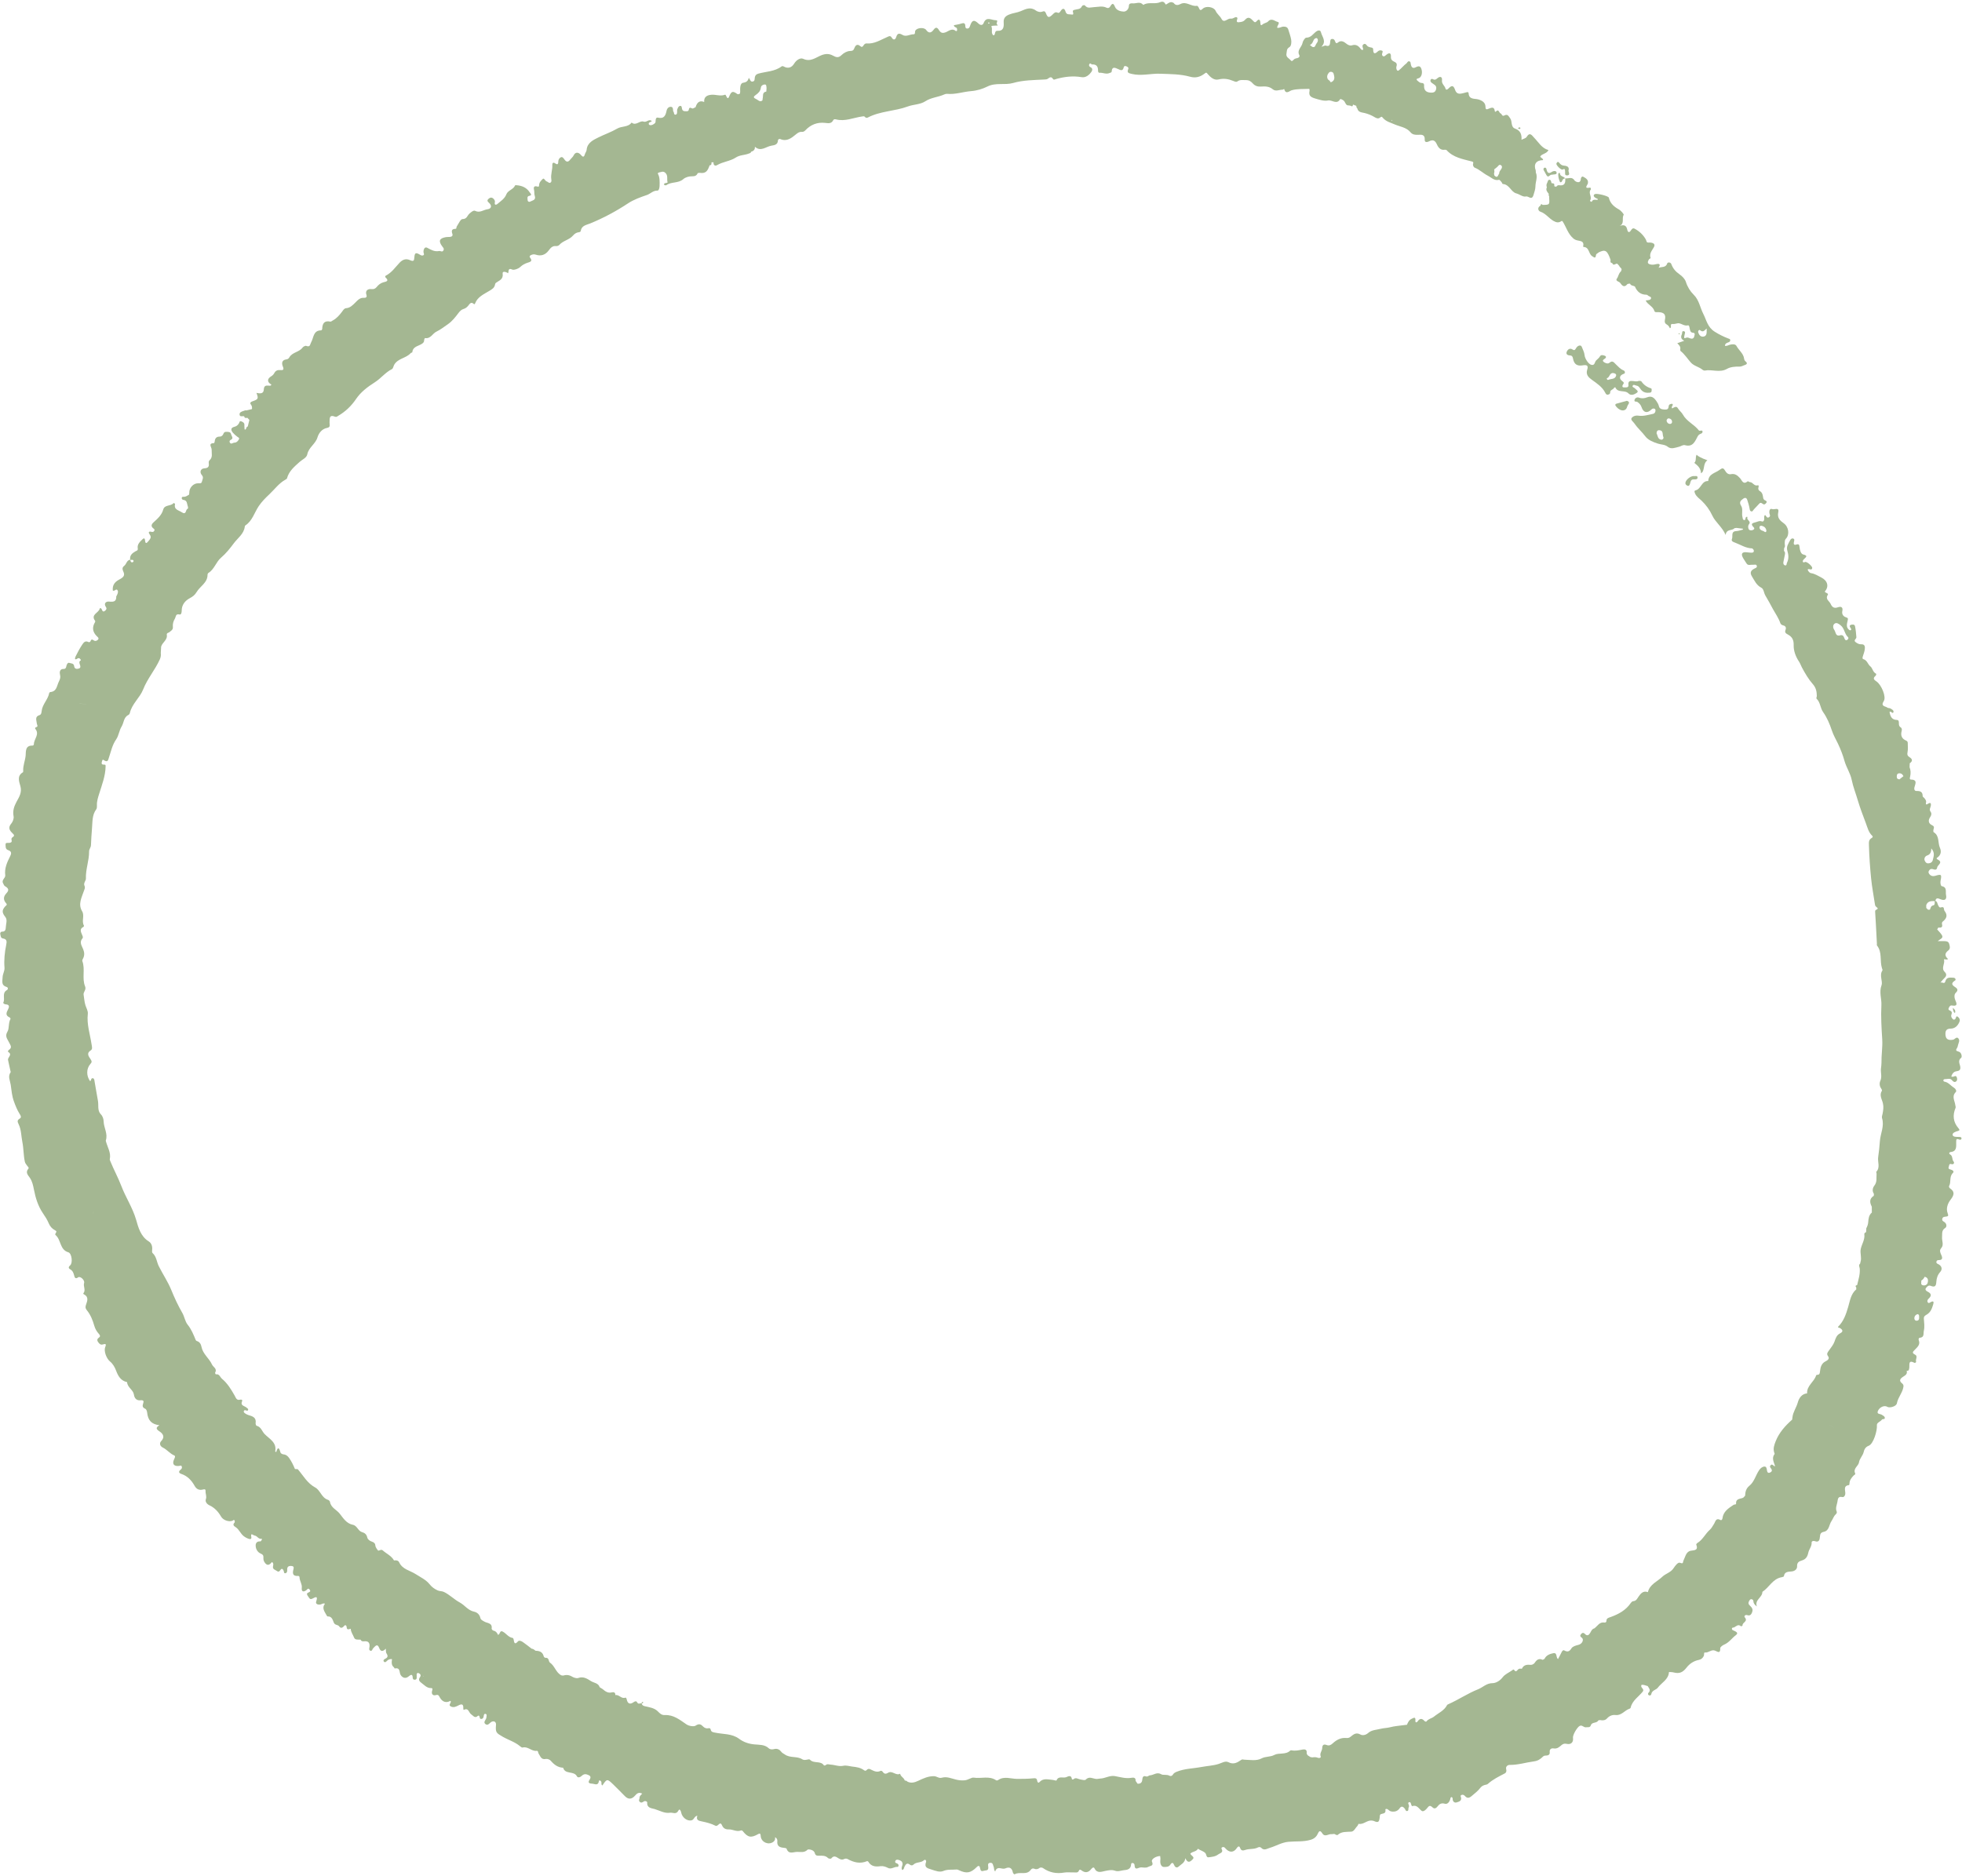 <?xml version="1.0" encoding="UTF-8" standalone="no"?><svg xmlns="http://www.w3.org/2000/svg" xmlns:xlink="http://www.w3.org/1999/xlink" fill="#000000" height="471.8" preserveAspectRatio="xMidYMid meet" version="1" viewBox="0.1 -0.5 493.4 471.8" width="493.4" zoomAndPan="magnify"><g id="change1_1"><path d="m.57,233.84c.86.08.97-.56.99-1.09.03-.85.45-1.85-.09-2.55-.84-1.09-.97-1.67-.08-2.69.18-.21.63-.38.28-.77q-1.15-1.27.01-2.51c.73-.78.65-1.25-.31-1.81-.28-.16-.31-.44-.46-.68-.56-.9.61-1.33.51-2.08-.23-1.77.48-3.29,1.24-4.8.37-.74.35-1.24-.52-1.52-.72-.24-.62-.94-.64-1.45-.02-.5.55-.34.89-.37.41-.04.76-.15.63-.67-.08-.32-.05-.56.24-.75.6-.37.37-.64-.04-1.03-.71-.68-1.15-1.39-.3-2.38.4-.47.71-1.29.6-1.85-.27-1.38.12-2.5.75-3.68.64-1.18,1.39-2.3.97-3.87-.3-1.14-.95-2.6.62-3.53.07-.04.08-.23.08-.35-.08-1.32.48-2.54.61-3.84.09-.89-.18-2.6,1.71-2.52.23,0,.37-.2.37-.42.03-1.27,1.49-2.41.35-3.8-.12-.15,0-.34.16-.39.69-.2.25-.58.22-.95-.05-.76-.59-1.73.68-2.11.46-.14.49-.67.54-1.04.19-1.7,1.6-2.88,1.9-4.52.02-.1.16-.23.26-.24,1.64-.13,1.62-1.52,2.15-2.6.33-.68.49-1.11.29-1.86-.11-.42-.11-1.4.94-1.35.37.02.6-.24.65-.62.07-.48.37-1.06.76-.91.4.16,1.14.06,1.22.81.07.68.6.79,1.1.64,1.22-.35-.46-1.57.57-2.07.11-.05-.15-.44-.38-.54-.1-.04-.27-.04-.35.01-.98.66-.74-.13-.55-.52.49-1.01,1.04-2.01,1.66-2.95.32-.48.74-1.04,1.52-.63.17.09.45.04.53-.18.17-.49.39-.56.81-.24.41.3.86.09,1.1-.19.32-.38-.12-.66-.37-.91-1.03-1.06-1.16-2.21-.38-3.49.05-.08.06-.26,0-.33-1.19-1.61.97-1.97,1.17-3.07.04-.23.41-.11.52.2.13.38.3.74.78.38.3-.23.55-.54.27-.95-.66-.96.06-1.46.74-1.39,1.17.12,1.91.04,1.85-1.35,0-.03.07-.05.09-.08.19-.44.49-.94.25-1.38-.33-.62-.75.34-1.21.03-.11-1.2.32-2.02,1.45-2.67.6-.34,1.68-.79,1.32-1.79-.25-.7-.64-1.19.13-1.78.55-.42.57-1.39,1.47-1.5-.17-1.09.5-1.65,1.32-2.12.3-.17.68-.17.58-.75-.17-1.04.59-1.7,1.25-2.33.4-.38.55-.06.59.34.1.95.4.72.85.17.45-.54.85-.98.29-1.71-.32-.41-.29-.83.44-.63.31.09.58.04.74-.26.18-.34-.06-.46-.31-.66-.58-.48-.39-.99.1-1.44,1.01-.93,2.07-1.81,2.46-3.24.35-1.3,1.96-.77,2.63-1.66,0,0,.36.2.35.25-.36,1.45.88,1.55,1.66,2.08.55.37.91.36,1.1-.3.09-.3.24-.51.51-.66-.01-.15-.03-.29-.04-.44-.28-.65-.09-1.62-1.21-1.71-.18-.01-.42-.28-.33-.57.08-.24.32-.21.51-.2.53.02.9-.31,1.32-.54.02-.15.03-.29.05-.44-.05-1.25,1.01-2.45,2.27-2.42.48.01.8.08.92-.45.12-.53.49-1.02-.02-1.6-.65-.74-.32-1.66.63-1.71.85-.05,1.22-.34,1.11-1.2-.04-.29-.04-.61.19-.82.87-.76.49-1.76.53-2.67.03-.63-1.02-1.6.6-1.66.06,0,.16-.28.17-.43.06-.79.45-1.2,1.27-1.2.47,0,.77-.32.92-.71.14-.37.36-.5.74-.49.5.02,1.06-.03,1.19.61.09.47.77,1.04-.14,1.45-.31.14-.31.51-.11.74.33.38.68-.06,1.02-.07.62,0,.99-.42,1.22-.9.15-.32-.23-.45-.46-.62-.39-.3-.77-.62-1.09-1-.52-.63-.58-1.24.38-1.47.54-.13.87-.42,1.14-.85.16-.25.13-.73.64-.51.34.15.7.3.74.75.03.37-.02.75.04,1.11.1.59.28-.1.42,0-.02-.31.14-.49.4-.6.03-.13.06-.26.09-.39.1-.41.2-.82.31-1.24-.17-.18-.34-.36-.51-.54-.37.09-.72.12-.8-.38,0,0,0,0,0,0-.4-.11-1.05.22-1.15-.36-.11-.63.49-.83,1.01-.99.23-.07.44-.22.69-.12.47-.11.94-.23,1.41-.34.05-.42.01-.8-.28-1.16-.29-.36-.06-.63.29-.75,1.6-.56,1.67-.68,1.12-2.16.84.15,1.79.33,1.85-.87.05-.87.43-1.03,1.17-.97.25.02.59.14.73-.25-1.09-.61-1.13-1.44-.03-2.1.35-.21.59-.47.75-.77.34-.64.81-.85,1.51-.78.67.07,1.01-.06.66-.89-.34-.81-.29-1.65.88-1.8.39-.05.59-.24.76-.53.74-1.29,2.45-1.27,3.3-2.43.18-.25.71-.53.93-.44,1.04.42.94-.39,1.25-.93.65-1.11.48-2.97,2.49-2.97.1,0,.27-.22.28-.34.04-1.35.49-2.2,2.06-1.86.16.03.37-.16.55-.26,1.01-.53,1.73-1.37,2.4-2.26.27-.36.53-.83,1-.86,1.01-.07,1.62-.73,2.26-1.35.64-.63,1.2-1.35,2.28-1.26.29.02.82-.07.57-.78-.33-.93.26-1.53,1.27-1.41.55.07.97-.1,1.31-.52.46-.58,1-1.01,1.75-1.21.54-.14,1.51-.28.5-1.18-.18-.16-.14-.38.09-.5,1.47-.75,2.37-2.13,3.46-3.27.82-.85,1.67-1,2.51-.63.96.42,1.11.23,1.17-.7.08-1.15.38-1.26,1.42-.63.27.16.54.28.81.14.36-.19.09-.49.07-.76-.06-.67.29-1.47.9-1.15.99.52,1.84,1.06,3.03.83.34-.07.78.37,1.07-.14.26-.46-.07-.72-.32-1.06-.97-1.32-.69-1.99.89-2.28.36-.07.74-.03,1.11-.07.44-.04.74-.3.58-.74-.27-.79-.2-1.27.79-1.29.3,0,.18-.42.31-.6.45-.67.95-1.85,1.42-1.85,1.13.01,1.21-.87,1.74-1.35.42-.39,1.07-.93,1.45-.73,1.18.61,2.09-.26,3.11-.39,1.02-.13,1.17-.93.39-1.62-.38-.34-.56-.6-.14-.99.38-.36.81-.45,1.21-.09.27.24.5.56.4.98-.17.7.36.64.61.41.84-.74,1.84-1.3,2.29-2.47.39-1,1.77-1.18,2.2-2.24.02-.05.23-.04.36-.03,1.36.11,2.53.58,3.3,1.79.22.34.75.71-.17.91-.54.11-.37.66-.35,1.05.02.37.38.53.63.38.56-.33,1.55-.35,1.16-1.48-.16-.45-.06-.98-.17-1.46-.17-.72,0-1.07.78-.87.37.1.48.08.49-.38.02-.65.54-1.17.96-1.55.3-.27.55.57,1,.68.29.07.5.49.87.29.37-.2.27-.59.23-.89-.18-1.21.33-2.36.26-3.55-.03-.46.21-.77.68-.44.75.53.81.09.83-.51.02-.45.31-.86.64-1,.44-.19.69.28.94.61.42.59.88.66,1.36.04.31-.4.72-.69.96-1.19.39-.81,1.18-.78,1.78-.05.4.48.75.72.99-.14.11-.39.42-.74.45-1.12.14-1.85,1.79-2.55,2.96-3.14,1.54-.77,3.23-1.34,4.73-2.22,1.15-.68,2.73-.29,3.62-1.52,1.1.92,2.04-.58,3-.24.79.28,1.33-.76,2.07-.16-.15.36-.86.23-.75.8.02.09.14.21.24.23.49.13.88-.14,1.24-.41.26-.19.24-.5.25-.79,0-.37.17-.76.55-.67,1.61.38,1.97-.58,2.22-1.84.09-.45.51-.91,1.06-.88.55.03.52.54.56.95,0,.08.01.19.06.23.26.23.04.87.58.79.38-.06.36-.49.37-.83,0-.16-.03-.35.03-.49.16-.37.31-.85.75-.88.42-.03.38.44.45.75.09.44.4.6.82.59.35-.01.8.12.89-.41.15-.86.66-.27,1.02-.27.23-.11.45-.22.68-.33q.58-1.98,2.16-1.31c-.1-1.32.76-1.73,1.81-1.82,1.12-.1,2.25.43,3.39,0,.21-.08.29.22.38.4.25.48.43.72.73-.02.54-1.3.9-1.37,2.01-.58.26.19.46-.05.69-.09.02-.16.03-.32.05-.48-.04-.87-.05-2.13.74-2.25.89-.13,1.21-.47,1.42-1.23.38.39.37,1.06,1.01.92.54-.12.44-.61.5-1,.08-.53.33-.82.91-.99,1.95-.54,4.09-.51,5.81-1.8.17-.13.37-.09.58.02,1.03.57,1.96.31,2.59-.72.54-.88,1.52-1.58,2.31-1.21,1.81.84,3.19-.37,4.52-.9,1.17-.47,2.05-.39,2.91.07.88.48,1.43.63,2.22-.15.53-.52,1.37-.98,2.08-1,.71-.01.91-.18,1.13-.76.27-.71.74-1.1,1.47-.46.33.3.55.23.78-.13.17-.28.43-.58.78-.55,1.93.18,3.49-.87,5.14-1.58.56-.24.85-.5,1.26.19.35.59.86.49,1.06-.18.3-.99.74-1.09,1.62-.56.89.53,1.83-.18,2.76-.17.51,0,.28-.59.43-.89.41-.79,2.22-.93,2.73-.21.59.82,1.2.87,1.86-.02.56-.76.91-.66,1.36.05.43.67.82.91,1.78.53.64-.26,1.58-1.12,2.48-.26.03.03.28-.06.29-.12.02-.19.04-.41-.04-.58-.15-.32-.72-.24-.75-.79.63-.13,1.28-.21,1.88-.42.63-.21.96-.09.99.6.02.35.05.68.52.66.46-.02.56-.34.69-.72.5-1.45,1.01-1.56,2.09-.54.48.46,1.06.52,1.31-.12.69-1.77,2.01-.69,3.04-.71.9-.02-.16.88.41,1.11.04.02.04.13.07.24-.22,0-.43-.03-.62,0-.34.05-1.06,0-.94.24.32.69-.12,1.47.34,2.07.19.25.46.1.51-.21.07-.39.17-.8.63-.78,1.62.08,1.66-1.02,1.6-2.14-.06-1.02.4-1.55,1.33-1.94.96-.41,1.99-.46,2.94-.86,1.25-.53,2.47-1.19,3.85-.15.38.28,1.07.48,1.65.24.45-.18.68-.02.84.4.46,1.19.77,1.25,1.71.33.36-.35.66-.73,1.26-.44.3.15.53-.09.7-.36.52-.82,1-.87,1.3.14.25.85,1.04.56,1.54.68.58.13.33-.44.27-.78-.04-.25.18-.32.38-.39.68-.22,1.54-.05,1.92-.95.06-.14.57-.38.77-.13.66.82,1.47.42,2.26.39,1.04-.04,2.11-.37,3.14.14.37.19.71.07.94-.32.45-.78.78-.94,1.19.1.35.88,1.37,1.16,2.15,1.2.63.03,1.33-.54,1.35-1.47,0-.55.47-.65.9-.6.9.11,1.92-.6,2.7.39,1.2-.75,2.58-.22,3.85-.55.57-.15,1.24-.66,1.76.38.16.32,1-.83,1.76-.45.11.06.26.07.32.16.47.67,1.14.52,1.65.25,1.51-.81,2.75.71,4.18.43.12-.02.39.31.47.52.26.68.48.7,1.03.18.79-.75,2.76-.4,3.18.55.36.81,1.09,1.29,1.51,2.07.62,1.16,1.49-.2,2.27-.09.39.05.7-.11,1.04-.29.44-.23.81,0,.61.48-.39.96.47.7.72.68.42-.03.95-.2,1.2-.51.87-1.04,1.46-.47,2.11.21.25.26.45.56.87.07.56-.67.89-.4.93.4.02.29.05.87.47.48.46-.42,1.13-.45,1.45-.79.9-1,1.72-.06,2.42.09.75.16-.16.93-.11,1.47.57.15,1.02-.26,1.55-.28.61-.02,1.06.13,1.25.75.25.82.55,1.63.71,2.47.13.69.03,1.68-.43,1.94-.77.45-.61.99-.74,1.6-.2.98.69,1.2,1.08,1.73.35.47.65-.21.98-.38.21-.11.46-.14.7-.2.38-.1.64-.41.47-.72-.68-1.28.61-2.03.8-3.07.09-.51.62-1.34.95-1.34,1.21-.01,1.7-.95,2.47-1.53.39-.3,1.05-.51,1.21.15.29,1.18,1.49,2.31.12,3.66.52-.1.87-.37,1.09-.29.94.33,1.06-.23,1.12-.91.03-.34.04-.72.45-.76.34-.04.62.15.75.51.13.34.24.8.74.39.81-.67,1.53-.19,2.1.27.48.38.95.59,1.45.43.99-.31,1.6.13,2.15.84.15.19.27.44.68.24-.06-.45-.48-1.07.14-1.38.53-.27.7.44,1.08.62.22.1.45.19.69.22.32.04.58.11.58.49,0,1.18.43,1.21,1.19.48.3-.29.69-.29,1.04-.16.24.09.15.33.08.54-.09.28-.16.61.11.8.35.24.59-.07.85-.28.69-.56,1.25-.64,1.19.5-.03.61.27.96.73,1.16.62.27.9.55.65,1.3-.11.32.08,1.34.61.93.67-.51,1.21-1.24,1.93-1.77.21-.15.27-.58.68-.5.38.07.34.39.39.68.1.63.42,1.22,1.12.87.72-.36,1.25-.53,1.55.35.38,1.13-.04,2.26-.82,2.39-.48.08-.45.35-.18.57.31.25.59.58,1.06.58.35,0,.64.14.62.59-.08,1.33.59,1.85,1.87,1.85.53,0,.9-.16,1.08-.63.17-.43.19-.91-.21-1.26-.24-.21-.55-.36-.8-.57-.23-.18-.44-.42-.31-.74.16-.38.46-.26.73-.13.42.2.69-.04.98-.29.71-.61,1.27-.35,1.16.5-.12.94.68,1.34.88,2.07.13.48.5.27.76,0,.85-.88,1.26-.8,1.68.41.27.77.79,1,1.53.87.4-.07.8-.18,1.2-.29.28-.08.61-.2.65.25.11,1.63,1.6,1.25,2.47,1.52.91.27,1.74.76,1.77,1.81,0,.34.02.78.49.64.8-.24,1.67-.97,1.88.59,0,.03.18.08.2.05.77-.87.82.28,1.23.42.35.12.34.85.95.52.82-.45,1.05.16,1.46.71.6.81.06,2.18,1.27,2.61,1.31.47,1.67,1.46,1.58,2.8.52-.28,1.08-.38,1.28-.71.83-1.36,1.34-.39,1.91.2,1.11,1.14,1.89,2.63,3.59,3.09-.47.98-1.6.86-2.07,1.62.12.39.73.41.71.91-1.72.03-2.42,1-1.86,2.55.07.19-.01.43.06.61.49,1.17-.12,2.31-.12,3.47,0,.64-.27,1.45-.49,2.17-.44,1.43-1.27.19-1.88.34-.78.2-1.58-.55-2.44-.77-1.33-.34-1.73-2.28-3.39-2.36-.12,0-.2-.34-.33-.49-.19-.21-.47-.6-.62-.56-1.21.3-1.91-.58-2.82-1.04-1.14-.58-2.04-1.52-3.25-2-.35-.14-.58-.6-.44-1.06.13-.42-.1-.45-.42-.54-2.23-.59-4.57-.97-6.24-2.81-.09-.1-.32-.14-.47-.12-1.07.17-1.62-.53-1.98-1.33-.44-.98-.96-1.32-1.99-.78-.35.18-1.13.4-1.08-.43.09-1.36-.9-1.26-1.64-1.22-.77.04-1.44-.04-1.91-.61-1.06-1.3-2.69-1.42-4.07-2.03-1.01-.44-2.08-.69-2.85-1.56-.19-.21-.32-.51-.68-.19-.55.49-1.04.2-1.56-.11-.74-.44-1.52-.75-2.38-.97-.66-.17-1.64-.14-1.85-1.14-.21-.18-.25-.42-.28-.68-.27-.1-.55-.21-.82-.31-.04-.25.01-.45.19-.5-.18.05-.23.25-.19.5-.2-.05-.37-.02-.48.12.11-.14.27-.17.48-.12-.04.38-.16.6-.56.3-.16-.03-.33-.06-.49-.09-.72.07-.83-.61-1.1-1-.3-.43-1.02-.68-1.07-.58-.85,1.5-2.06.11-3.09.34-.94.21-2.21-.2-3.33-.54-1.24-.38-1.5-.87-1.27-1.95.08.1.15.2.23.29-.08-.1-.15-.2-.23-.29-.02-.15-.04-.3-.06-.44-1.48.08-2.97-.05-4.45.36-.54.15-1.46,1.17-1.87-.28-.03-.12-.29.14-.41.14-.83-.02-1.71.52-2.47-.11-.91-.77-1.95-.75-3.03-.68-.78.05-1.45-.18-1.99-.78-.48-.53-.93-.87-1.84-.85-.74.01-1.38-.15-2.05.34-.28.21-.71,0-1.06-.14-1.19-.49-2.36-.68-3.68-.36-1.1.27-2.01-.55-2.69-1.34-.32-.37-.34-.5-.76-.17-1.1.85-2.24,1.23-3.71.82-2.43-.68-4.97-.65-7.47-.75-2.41-.09-4.8.63-7.22.04-.72-.18-1.23-.28-.87-1.15.18-.44-.1-.6-.41-.74-.29-.13-.61-.15-.7.23-.25,1.06-.81.72-1.47.42-.67-.3-1.48-.69-1.56.62-.02.31-.32.3-.54.4-.86.4-1.68-.14-2.53-.06-.29.03-.36-.32-.36-.56,0-1.01-.38-1.59-1.49-1.54-.22,0-.46-.49-.7-.07-.18.32-.04.61.34.79.5.23.45.74.24,1.06-.6.88-1.45,1.61-2.55,1.42-2.14-.36-4.21-.12-6.27.44-.31.08-.7.34-.91.01-.45-.7-.83-.37-1.29-.05-.27.19-.58.18-.93.2-2.62.14-5.27.14-7.8.87-2.11.6-4.33-.17-6.44.88-1.23.61-2.64,1.05-4.16,1.17-1.99.16-3.94.88-6,.68-.23-.02-.49.05-.71.15-1.53.7-3.28.75-4.75,1.71-1.31.86-3,.78-4.43,1.32-3.27,1.21-6.89,1.13-10.03,2.77-.3.16-.54.11-.76-.16-.18-.22-.41-.13-.67-.1-2.2.3-4.32,1.34-6.62.73-.26-.07-.55-.03-.66.2-.45.94-1.26.78-2.03.69-1.99-.22-3.64.43-5,1.88-.23.25-.54.41-.88.38-.59-.05-.99.23-1.42.58-1.16.95-2.32,1.95-4.01,1.22-.24-.1-.57.1-.57.34-.02,1.11-.94,1.21-1.64,1.33-1.37.22-2.69,1.63-4.16.26.07.71-.31,1.09-.95,1.27-.07.35-.36.37-.63.47-1.05.41-2.21.32-3.23.99-1.42.93-3.23,1.03-4.71,1.91-.49.29-.97,0-.88-.71-.17,0-.35,0-.52,0,.02.36.05.73-.47.76-.55,1.65-1.11,2.07-2.51,1.88-.16.02-.32.04-.48.07-.24.63-.73.82-1.36.8-.84-.02-1.71.23-2.27.72-1.24,1.09-2.95.6-4.22,1.49-.13.09-.48.13-.65-.18.12-.51,1.01-.23.91-.57-.21-.73.16-1.53-.44-2.22-.6-.7-1.18-.27-1.78-.18-.08.07-.17.14-.25.21.57.95.49,2.02.48,3.06,0,.49-.16,1.28-.53,1.27-1.11-.04-1.76.79-2.65,1.1-1.66.57-3.32,1.15-4.78,2.12-3,1.98-6.15,3.67-9.47,5.03-1.01.41-2.19.52-2.41,1.91-.03.21-.27.29-.49.31-.61.07-1.08.4-1.46.85-.94,1.09-2.5,1.26-3.44,2.35-.16.19-.53.3-.79.28-.95-.11-1.43.51-1.9,1.14-.84,1.11-1.95,1.46-3.27,1.01-.46-.16-.89-.03-1.29.19-.19.11-.27.33-.12.53.77.97.08,1.1-.68,1.35-.61.2-1.22.53-1.68.97-.62.6-1.74.89-2.08.73-1.16-.53-.83.42-1.07.92-.52-.39-1.46-.59-1.36.06.22,1.52-.89,1.75-1.7,2.35-.12.09-.2.27-.22.43-.13.85-.79,1.2-1.43,1.59-1.37.84-2.93,1.48-3.58,3.15-.07.18-.15.3-.34.13-.7-.64-1.05.04-1.38.44-.33.4-.67.68-1.17.83-.56.16-.93.54-1.3,1.03-.76,1.01-1.57,2.05-2.59,2.76-.95.66-1.93,1.43-2.92,1.9-1,.47-1.47,1.84-2.83,1.64-.19-.03-.27.37-.29.62-.02.29-.11.47-.38.69-.88.72-2.44.68-2.59,2.25,0,.08-.31.11-.41.22-1.13,1.29-3.15,1.29-4.11,2.87-.24.39-.29,1-.6,1.15-1.67.83-2.79,2.36-4.33,3.33-1.8,1.14-3.5,2.43-4.68,4.17-1.2,1.77-2.64,3.15-4.45,4.22-.25.15-.5.38-.78.27-1.64-.66-1.38.5-1.45,1.43-.04.49.35,1.19-.59,1.36-1.32.24-2.12,1.31-2.44,2.38-.5,1.69-2.22,2.52-2.57,4.28-.18.89-1.23,1.28-1.91,1.89-1.29,1.16-2.71,2.32-3.19,4.14-.03.13-.22.24-.35.31-1.68.91-2.79,2.5-4.14,3.76-.9.84-1.86,1.8-2.62,2.93-1.09,1.62-1.6,3.7-3.36,4.85-.09.06-.14.21-.15.33-.23,1.83-1.8,2.87-2.76,4.17-.92,1.24-1.96,2.55-3.21,3.62-1.26,1.06-1.67,2.91-3.17,3.83-.12.07-.22.28-.22.43.01,2.07-1.9,2.91-2.77,4.41-.43.73-.97,1.12-1.69,1.51-1.2.65-2.04,1.66-2.04,3.15,0,.43-.11,1.05-.54.95-1.05-.25-.89.58-1.18,1.06-.4.66-.57,1.33-.5,2.09.06.57-.32.9-.75,1.18-.19.31-.75.2-.79.69.29,1.37-1.11,1.97-1.41,3.06-.03.54-.06,1.09-.09,1.63.07.54,0,1.04-.23,1.56-1.19,2.65-3.13,4.85-4.21,7.6-.81,2.07-2.81,3.59-3.34,5.91-.04.18-.19.41-.36.49-1.23.59-1.12,1.96-1.71,2.91-.62,1-.72,2.29-1.35,3.2-1.03,1.47-1.33,3.14-1.88,4.74-.18.53-.25,1-.95.69-.26-.11-.58-.56-.72.02-.07.31-.39.99.45.93.45-.03.43.18.42.52-.05,2.35-.9,4.52-1.58,6.71-.32,1.02-.65,1.98-.6,3.05.01.32.01.72-.16.95-1.09,1.46-.93,3.17-1.08,4.82-.12,1.41-.2,2.82-.26,4.23-.02.58-.48.97-.47,1.6.02,2.28-.89,4.46-.8,6.77.02.6-.69,1.14-.35,1.85.22.46,0,.82-.15,1.26-.55,1.66-1.53,3.33-.46,5.11.69,1.16-.19,2.47.46,3.61.04.07-.03.29-.1.33-1.12.54-.62,1.32-.33,2.08.1.26.28.56.06.82-.86,1-.15,1.87.2,2.77.3.76.35,1.51-.03,2.26-.11.21-.27.5-.2.68.78,2.07-.15,4.33.7,6.38.35.85-.49,1.41-.38,2.08.15.88.19,1.78.46,2.65.22.71.68,1.42.6,2.16-.3,2.64.56,5.11.94,7.65.08.53.3,1.22-.16,1.51-1.25.79-.51,1.59-.06,2.29.31.49.33.73-.06,1.15-1.06,1.16-1.06,3.05-.07,4.35.3-.19.18-.82.67-.75.39.06.39.53.44.81.31,1.6.52,3.22.84,4.83.23,1.15-.2,2.47.74,3.44.51.52.68,1.2.7,1.8.05,1.61,1.11,3.09.55,4.76-.03.1.03.24.06.36.4,1.43,1.27,2.76.94,4.35-.03.14.05.32.11.47.87,2.14,1.98,4.17,2.81,6.33,1.09,2.86,2.81,5.41,3.69,8.42.56,1.94,1.13,4.22,3.2,5.49.65.4.94,1.22.84,2.08-.03.28-.06.69.1.83,1,.88,1.02,2.19,1.55,3.27,1.01,2.03,2.3,3.91,3.16,6.02.81,1.99,1.71,3.93,2.79,5.8.53.92.67,2.11,1.32,2.92.96,1.19,1.49,2.54,2.05,3.9.04.1.17.2.28.23.76.21,1.04.88,1.16,1.48.36,1.8,1.92,2.84,2.64,4.42.31.68,1.38,1.03.78,2.08-.04.08.15.4.18.4.91-.19,1.06.71,1.54,1.1,1.38,1.14,2.3,2.66,3.17,4.19.35.62.49,1.33,1.45,1.07.27-.07.59.08.46.37-.56,1.23.74,1.2,1.18,1.7.13.15.39.19.33.47-.05.28-.25.27-.47.19-.23-.08-.51-.18-.62.15-.09.28.16.46.35.59.23.16.5.31.77.39,1.04.31,2.07.59,1.85,2.05-.03.21.11.63.25.66,1.12.26,1.35,1.4,2.01,2.08,1.18,1.22,3.12,2.1,2.66,4.36,0,.03.11.09.26.19.37-1.34.71-1.23,1.04,0,.1.37.47.53.88.58.61.07,1,.43,1.36.94.59.85,1.03,1.76,1.42,2.71.06,0,.12.01.18.04.2.02.49-.04.58.07,1.36,1.6,2.36,3.48,4.34,4.55,1.31.7,1.6,2.61,3.22,3.11.21.06.47.32.5.52.24,1.47,1.65,1.95,2.44,2.95.91,1.16,1.71,2.49,3.32,2.81,1.1.22,1.27,1.57,2.35,1.86.61.16,1.11.55,1.27,1.34.09.44.6.86,1.15,1.03.51.16.88.45.88,1.04.11.49.41.87.72,1.24.38-.03.76-.41,1.14-.07.94.84,2.18,1.35,2.83,2.52,0,0,0,0,0,0,.52-.07,1.06-.03,1.3.48.82,1.78,2.71,2.04,4.13,2.95,1.22.78,2.61,1.43,3.49,2.53.6.75,1.23,1.19,2.03,1.57.52.25,1.08.14,1.63.41,1.45.71,2.56,1.89,3.98,2.65,1.23.66,2.04,1.97,3.54,2.29.83.18,1.42.71,1.63,1.63.1.44.56.62.96.86.72.45,2.1.29,1.86,1.79-.02.15.28.47.47.51.63.12.92.58,1.14,1.05.59-.12.38-1.25,1.2-.81.87.46,1.41,1.44,2.49,1.59.1.01.22.26.24.41.13.81.25,1.41,1.12.42.24-.27.82-.06,1.16.18.77.54,1.5,1.12,2.24,1.69.42.02.69.31,1,.53.92.01,1.7.25,2,1.26.05.26.19.44.45.51.99-.13.77.94,1.14,1.19,1.26.85,1.51,2.55,2.89,3.22.14.02.27.04.41.06.77-.23,1.48-.21,2.22.23.46.28,1.18.53,1.62.37,1.29-.48,2.34.24,3.2.79.72.46,1.88.47,2.18,1.54.25.15.49.31.74.46.68.59,1.36,1.09,2.36.82.47-.12.9.06.83.7.95-.22,1.53,1.04,2.55.63.13-.05.28.23.32.45.23,1.1.85,1.35,1.79.66.35-.25.66-.26.82.06.32.62.76.21,1.15.23.06.47.32.65.79.76,1.17.27,2.42.42,3.31,1.33.5.51.93.94,1.74.9,2.17-.11,3.76,1.2,5.41,2.33.71.48,1.89.6,2.29.34.92-.61,1.37-.36,1.98.27.29.29.74.46,1.13.39.4-.07.62-.08.72.36.13.6.59.62,1.11.73,2.02.43,4.2.2,6,1.53,1.12.84,2.4,1.28,3.8,1.42,1.27.13,2.62-.01,3.68.98.39.36.95.32,1.42.19.74-.2,1.37.21,1.67.63.29.41.62.49.94.73,1.34.97,3.08.37,4.37,1.21.74.48,1.67-.2,1.96.11.99,1.07,2.68.17,3.51,1.43.04.06.35.04.44-.05.4-.4.8-.16,1.25-.14,1.06.06,2.09.53,3.16.3.79-.17,1.5.1,2.24.19,1.11.12,2.14.26,3.05.96.22.17.47.09.66-.13.22-.26.53-.29.79-.18.85.38,1.64.94,2.65.44.22-.11.45.08.61.31.36.52.78.47,1.28.17,1.06-.66,1.97.82,3.04.23.12.75.98.99,1.16,1.7.25.04.5.06.66.29.94.47,1.85.21,2.71-.2,1.27-.6,2.53-1.19,3.97-1.17.69,0,1.24.61,1.98.39,1.26-.36,2.41.19,3.58.47.72.17,1.4.25,2.17.18.88-.07,1.7-.77,2.29-.67,1.86.3,3.86-.53,5.6.65.2.13.41.03.58-.08,1.48-.99,3.18-.27,4.68-.26,1.3,0,2.65,0,3.96-.13.67-.07,1.03-.09,1.13.63.05.36.3.61.56.32.91-1.03,2.04-.68,3.13-.59.4.03,1.12.26,1.15.19.47-1.22,1.6-.59,2.38-.82.41-.12,1.3-.79,1.5.42.03.18.3.17.42.06.55-.52,1.1-.05,1.62.04.49.08,1.2.32,1.43.08.9-.95,1.79-.24,2.68-.18.33.02.65-.09.96-.1,1.27-.03,2.4-.85,3.71-.62,1.37.25,2.71.68,4.14.43.53-.09,1.14-.09,1.06.76.16.24.33.48.49.72.77.07,1.15-.31,1.2-1.06.04-.57.25-1.02.91-.78.46.17.68-.24,1.01-.26.95-.05,1.74-.94,2.89-.25.42.26,1.36-.04,2.03.35.25.15.64.08.85-.28.21-.36.54-.55.95-.72,2-.82,4.15-.8,6.22-1.2,1.45-.27,2.96-.33,4.34-.77.83-.26,1.68-.83,2.44-.44,1.34.69,2.28.08,3.27-.6.25-.17.46-.04.69-.03,1.48.04,3.1.37,4.37-.31,1.06-.57,2.18-.31,3.25-.89,1.13-.61,2.82.04,3.97-1.08.07-.07.24-.1.35-.07.94.19,1.85-.02,2.77-.2.55-.11,1.09.03,1.03.69-.06.79.53.91.98,1.22.16.02.32.04.48.06.45-.07.89-.09,1.33.1.35.15.85,0,.73-.32-.32-.83.36-1.4.38-2.11.02-.73.34-1.09,1.11-.78.62.25,1.07.01,1.54-.42.92-.86,2.03-1.45,3.3-1.35.5.04.81,0,1.19-.31.71-.57,1.36-1.18,2.47-.56.52.29,1.33.17,1.94-.38.88-.8,2.15-.79,3.21-1.07.69-.18,1.53-.17,2.32-.38,1.14-.3,2.34-.37,3.51-.54.24-.03.48-.05.72-.08.25-.61.54-1.21,1.18-1.5.48-.22,1.04-.63.94.46-.05.51.3.56.58.17.54-.78,1.08-.77,1.7-.1.15.16.42.27.54.1.47-.65,1.29-.72,1.84-1.17,1.14-.93,2.6-1.51,3.32-2.93.05-.09.19-.15.3-.2,2.56-1.13,4.89-2.73,7.49-3.76,1.21-.48,2.11-1.54,3.64-1.54.81,0,1.85-.57,2.54-1.48.56-.75,1.56-1.17,2.36-1.73.15-.11.36-.35.52-.12.46.68.7.18,1.01-.13.26-.26.61-.19.94-.17,0,0,.04.06.04.06l-.03-.06c.39-.89,1.14-1.06,2-.98.49.06.9-.1,1.21-.49.48-.75,1.06-1.24,2-.76.15-.08.31-.15.46-.23.44-.93,1.33-1.26,2.21-1.44,1.06-.22.62,1.02,1.19,1.49.31-.6.62-1.11.86-1.65.15-.34.41-.71.68-.56.85.47,1.32.35,1.86-.52.3-.48,1.08-.7,1.77-.87.97-.24,1.41-1.36.83-1.78-.4-.29-.53-.48-.24-.86.29-.38.61-.52,1.01-.1.58.61,1,.31,1.34-.28.26-.46.45-.98,1.05-1.12,0,0,.04-.04.04-.04.76-.57,1.24-1.62,2.46-1.43.26.04.52-.07.52-.39,0-.73.57-.81,1.07-.99,2.01-.73,3.83-1.71,5.07-3.55.13-.19.37-.42.57-.43.8-.05,1.01-.63,1.4-1.19.52-.75,1.17-1.53,2.32-1.09.46-1.97,2.38-2.66,3.64-3.88.81-.79,2.12-1.05,2.83-2.16.38-.59,1.1-1.54,1.6-1.35.96.38.66-.15.9-.61.47-.91.62-2.25,1.88-2.42,1.04-.14,1.85-.17,1.31-1.54-.03-.08.13-.31.25-.38,1.38-.81,2.01-2.33,3.17-3.35.42-.36.68-.92,1-1.39.41-.59.45-1.72,1.68-1.06.23.12.46-.12.49-.41.2-1.74,1.53-2.56,2.8-3.41.19-.13.65-.04.63-.27-.11-1.39,1.09-1.17,1.8-1.53.16-.16.32-.33.47-.49.05-.97.2-1.79,1.09-2.52,1.2-.97,1.56-2.61,2.42-3.89.33-.5.82-.91,1.37-.93.53-.01.55.61.63,1.05.08.45.32.66.78.45.42-.19.56-.52.31-.9-.2-.31-.55-.55-.17-.94.45-.46.63.27,1.12.26-.33-1.04-.93-2.05-.14-3.08.04-.06-.05-.23-.09-.35-.32-1.01-.01-1.9.36-2.84.88-2.22,2.41-3.91,4.15-5.45.02-.21.05-.43.08-.64.16-1.33,1-2.43,1.35-3.72.26-.96.95-2.14,2.33-2.25-.12-1.95,1.79-2.88,2.27-4.53.02-.07.21-.14.32-.14.57-.02.6-.4.65-.84.12-1.05.33-2.03,1.46-2.58.39-.19,1.05-.62.57-1.26-.45-.6-.11-.95.2-1.4.51-.74,1.13-1.45,1.42-2.27.3-.86.53-1.64,1.41-2.08.84-.42.68-.9-.03-1.32-.19-.11-.52-.07-.5-.31,1.46-1.43,2.03-3.23,2.55-4.98.48-1.61.67-3.29,2.05-4.46,0-.17-.01-.33-.02-.5.07-.03.12-.06.16-.1-.04.04-.09.07-.16.1-.32-.35-.13-.49.23-.56,0,0,0-.01,0-.01.32-1.36.77-2.68.66-4.13-.03-.38-.39-.88.09-1.26.04-.15.08-.31.11-.46.33-1.07-.17-2.17.05-3.22.26-1.25,1.09-2.36.9-3.73-.03-.25.21-.42.45-.52.01-.32.03-.63.04-.95.26-.5.45-.98.49-1.58.06-.85.16-1.77.91-2.39,0-.49,0-.98-.01-1.47-.54-1.04-.66-2.01.5-2.75,0-.16.02-.33.03-.49-.51-.73-.3-1.54.13-2.09.72-.92.45-1.93.54-2.9.02-.2-.14-.49-.05-.58,1.02-1.09.27-2.46.45-3.66.2-1.29.33-2.67.43-4.01.14-1.94,1.18-3.8.54-5.82-.1-.32.07-.72.14-1.08.17-.88.3-1.74.08-2.65-.24-1.02-.97-2.02-.25-3.14.07-.11-.07-.4-.18-.56-.44-.6-.47-1.38-.23-1.89.49-1.06.07-2.08.17-3.11.05-.49.14-.99.13-1.46-.04-1.98.31-3.93.19-5.92-.18-2.85-.36-5.73-.21-8.56.09-1.66-.61-3.27.03-5.02.38-1.05-.62-2.5.23-3.74.08-.11-.06-.39-.12-.58-.58-1.86.11-3.99-1.24-5.69-.08-.1-.02-.32-.03-.49-.08-1.59-.17-3.19-.25-4.78-.06-1.05-.12-2.1-.19-3.16-.01-.21-.04-.39.2-.52.59-.33.59-.35.04-.81-.18-.15-.25-.3-.28-.51-.33-2.22-.76-4.43-.98-6.65-.27-2.73-.46-5.47-.54-8.22-.02-.8-.1-1.45.67-1.9.26-.15.39-.34.14-.58-.91-.84-1.16-2.01-1.57-3.1-.72-1.92-1.46-3.83-2.04-5.79-.5-1.72-1.18-3.4-1.53-5.13-.34-1.71-1.34-3.11-1.81-4.76-.41-1.47-.98-2.97-1.66-4.39-.52-1.09-1.14-2.13-1.53-3.31-.53-1.61-1.22-3.24-2.19-4.61-.75-1.06-.68-2.43-1.63-3.35-.18-.18.04-.47.04-.7-.01-1.1-.19-2.07-1.01-3-1.09-1.24-1.95-2.72-2.74-4.19-.26-.47-.41-1-.74-1.49-.83-1.22-1.37-2.73-1.33-4.08.04-1.37-.41-2.13-1.39-2.67-.61-.34-.93-.53-.64-1.27.18-.45.02-.91-.55-1.05-.34-.08-.66-.26-.77-.57-.43-1.28-1.22-2.38-1.86-3.54-.62-1.13-1.21-2.28-1.88-3.37-.42-.67-.41-1.69-1.04-2.01-1.24-.64-1.69-1.76-2.35-2.82-.61-.99-.29-1.51.54-1.96.33-.18.79-.26.67-.72-.13-.49-.62-.24-.96-.28-.55-.07-1.24.29-1.61-.31-.49-.8-1.38-1.89-1.14-2.46.29-.71,1.63-.21,2.51-.27.44-.04.5-.31.42-.67-.14-.14-.28-.41-.42-.41-1.55-.04-2.83-.89-4.21-1.42-.42-.16-1.11-.33-.84-.97.29-.68-.34-1.89,1.09-1.96.56-.03,1.11-.24,1.67-.37,0-.08-.01-.15-.02-.23-.54-.07-1.08-.13-1.63-.2-.16.02-.32.05-.48.07-.6.73-2.01.1-2.22,1.7-.88-2.05-2.55-3.15-3.36-4.89-.66-1.41-1.55-2.64-2.71-3.75-.55-.52-1.29-.99-1.62-1.79-.15-.36-.27-.7.14-.79,1.41-.33,1.48-2.43,3.17-2.34.1-1.82,1.78-1.99,2.86-2.81.64-.48.93-.55,1.33.12.35.58.78,1.12,1.56.96,1-.2,1.61.33,2.23.99.5.54.78,1.79,1.96.8.07-.06.35.21.54.21.76.01,1.05,1.07,1.96.81.32-.09.27.3.19.54-.14.43.07.75.4.94.53.31.66.83.74,1.35.06.38.07.73.48.92.29.14.66.3.31.72-.22.27-.47.47-.84.2-.31-.24-.59-.43-.94,0-.44.53-.97.98-1.41,1.52-.16.19-.22.45-.53.37-.31-.08-.37-.3-.42-.63-.13-.78-.36-1.56-.62-2.31-.16-.47-.53-.6-.98-.27-.63.46-1.13.87-.55,1.79.54.84.08,1.9.34,2.84.08.28.03.63.35.73.47.14.34-.32.45-.55.1-.22.25-.31.48-.19-.42.71.99,1.02.38,1.78-.25.31-.27.7-.17,1.06.13.51.55.58.99.47.36-.09.68-.38.36-.7-1-1.01-.22-1.09.58-1.33.47-.14.87-.38,1.4-.19.38.14.6-.1.65-.51.04-.35-.14-.74.2-1.09.33.2.44.92,1.01.56.48-.3.12-.72.08-1.11-.04-.51.1-1.18.73-.93.51.21,1.82-.61,1.51.82-.3,1.39.45,2.08,1.38,2.74,1.24.87,1.54,2.88.54,3.89-.3.3-.26.67-.29,1.03-.04.43.23.9-.14,1.3-.02.24-.03.48-.05.73.37.33.28.73.19,1.14-.12.56-.24,1.11-.34,1.68-.06.35.04.72.39.81.52.13.37-.38.51-.64.51-.99.4-2.04.11-2.99-.34-1.09.25-1.81.66-2.63.13-.26.4-.6.78-.48.43.14.29.49.21.83-.11.45-.06.92.58.69.66-.23.77.07.82.63.07.73.33,1.71.9,1.85,1.36.33.7.68.21,1.2-.17.18-.41.43-.22.74.23.16.4-.06.59-.06.54,0,1.8,1.15,1.71,1.56-.16.76-.8-.05-1.15.37.15.42.44.83.88.9.96.15,1.73.67,2.56,1.09,1.62.82,1.98,2.3.87,3.54.17.38,1.02.42.77.81-.73,1.13.4,1.57.71,2.29.34.78.84,1.22,1.84.85.67-.25,1.34-.12,1.09.98-.15.68.18,1.31.92,1.54.56.17.55.31.41.92-.15.63-.42,1.51.27,2.14.17.15.33.29.52.17.24-.15.08-.35-.03-.52-.19-.28-.41-.63.05-.8.38-.14.95-.16,1.05.32.2.91.28,1.86.35,2.79.03.42-.85.76-.17,1.25.39.28.83.55,1.36.52.91-.06,1.01.56.93,1.2-.06.56-.26,1.12-.44,1.66-.11.33-.27.78.08.88.97.27,1.09,1.31,1.8,1.86.49.38.57,1.4,1.37,1.79.14.07.03.41-.12.55-.8.68-.32,1.02.3,1.45,1.2.85,2.45,3.83,1.79,4.87-.9,1.41.39,1.27.91,1.68.17.14.5.07.7.18.4.21.96.51.81.95-.2.6-.62-.41-.98-.04.19,1.05.52,1.96,1.81,2,.53.02.54.41.54.79,0,.42.02.8.44,1.07.36.23.34.62.24,1-.29,1.09.09,1.88,1.12,2.33.33.14.43.33.43.65-.01.74.1,1.5-.05,2.22-.13.63-.04.99.51,1.32.73.45.82.99.04,1.52-.01.33-.03.66-.04.99-.19.18-.32.36-.38.56.06-.21.19-.39.38-.56.3.75.31,1.52.15,2.3-.07.32-.24.8.2.81,1.81.03.99,1.28.86,1.99-.12.61.15.89.49.88.98-.03,1.6.19,1.59,1.32,0,.15.27.29.4.45.26.32.54.63.45,1.09-.15.74.15.56.57.31.55-.33.72-.07.64.49-.07.5-.48.98-.1,1.51.37.52.23.95-.1,1.45-.52.79-.42,1.55.48,1.98.49.23.58.47.42.95-.08.25-.13.74,0,.81,1.53.92,1,2.65,1.58,3.94.34.77.33,1.66-.47,2.32-.14.12-.66.33-.11.61,1.5.77-.03,1.36-.12,2.03-.11.78-.71.5-1.16.38-.46-.12-.71.11-.91.44-.23.39,0,.75.26,1,.37.36.83.41,1.37.25,1.5-.46,1.63-.34,1.3,1.26-.11.54.05,1.31.29,1.35,1.42.26.92,1.42,1.08,2.19.25,1.15-.29,1.54-1.38,1.11-.58-.23-1.11-.5-1.3.41h0c.49.14.48.61.65.97.16.33.32.8.75.66,1-.31.63.52.91.88.9,1.18.47,1.95-.49,2.73-.13.1-.2.4-.15.58.23.89-.27.97-.93.89-.09.16-.19.31-.28.47-.13.08-.26.16-.39.24.13-.08.26-.16.39-.24.4.47.86.9,1.18,1.42.47.77-.39.96-1.05,1.52.78,0,1.22,0,1.66,0,.51.01,1.03.06,1.21.64.18.59.39,1.26-.21,1.71-.94.71-.91,1.41-.05,2.15-.39.34-1.12-.14-1.03.17.31,1.03-.79,2.1.16,3.05.56.55.51,1.05-.06,1.58-.32.29-.58.65-1,1.14.52-.22,1.02.48,1.24-.32.3-1.12,1.18-.95,1.99-.92.26,0,.5.11.58.38.08.26-.16.34-.32.46-.67.49-.7.89.04,1.4.51.35,1.22.74.31,1.58-.44.41-.33,1.32-.07,1.89.49,1.05.4,1.49-.86,1.28-.46-.08-.63.27-.81.62-.19.37.02.54.31.66.57.23.51.6.34,1.1-.14.41.11.81.43,1.09.23.2.45.07.62-.16.16-.21.11-.83.6-.46.34.26.61.69.41,1.2-.4,1.04-1.14,1.77-2.26,1.77-1.22,0-1.34.79-1.27,1.6.09,1.1.76,1.38,1.89,1.19.48-.08.9-.93,1.39-.28.37.49,0,1.11-.14,1.66-.06.23-.1.5-.23.68-.38.52-.3.76.36.92.87.21.88,1.42.69,1.55-.89.68-.4,1.48-.27,2.12.17.91-.13,1.17-.93,1.28-.72.1-1.07.63-1.31,1.32.19.04.31.09.42.07.33-.04.73-.43.95.09.14.33.19.79-.11,1.05-.39.34-.75.11-1.05-.25-.52-.64-1.22-.27-1.85-.29-.18,0-.32.11-.34.29-.02.18.1.31.28.34,1,.16,1.56,1.02,2.36,1.5.47.29.74.85.47,1.12-1.1,1.11-.22,2.2-.11,3.29.02.24.16.46.05.71-.77,1.84-.59,3.54.73,5.08.23.27.47.55-.11.7-.61.15-1.44.48-1.35.99.1.56.99.5,1.6.51.04,0,.08,0,.12,0,.25.02.53.05.51.39-.03.35-.31.36-.55.27-.82-.31-.77-.02-.78.73-.01.94.22,2.27-1.41,2.41-.27.02-.54.37-.11.61.72.4.4,1.26.87,1.79.25.29.03.8-.49.65-.68-.2-.59.24-.72.63-.19.53.05.6.47.72.38.11,1.03.4.54.89-.94.94-.37,2.23-.92,3.23-.11.2.04.51.26.65,1.43.99.76,1.95,0,2.96-.7.94-1.03,2.18-.67,3.15.31.83.18.9-.48.97-.39.04-.74.09-.84.55-.11.49.26.62.56.83.59.42.62,1.19.18,1.47-.97.61-.71,1.45-.79,2.29-.08.92.5,1.94-.18,2.74-.47.55-.36.89-.13,1.49.22.55.88,1.61-.67,1.57-.25,0-.45.22-.45.5,0,.37.33.42.57.56.82.46,1,1.25.37,1.95-.62.68-.89,1.54-.94,2.36-.07,1.09-.29,1.56-1.45,1.09-.55-.22-.95.25-1.21.63-.22.32.1.66.39.8.99.48,1.18,1.03.3,1.83-.22.2-.42.58-.19.9.23.33.49.08.75-.06.7-.38.81-.06.62.56-.31,1-.62,1.98-1.62,2.57-.36.21-.78.42-.74,1.02.07,1.01.23,2,0,3.06-.17.79.18,1.63-1.03,1.77-.31.03-.33.38-.25.6.45,1.13-.36,1.74-.98,2.4-.45.47-.87.78.06,1.24.76.38.04,1.19.25,1.79.05.15-.29.35-.47.25-1.57-.87-1.15.68-1.23,1.17-.09.52-.03.87-.67.87,0,0,0,0,0,0,.26.86-.43,1.15-.95,1.51-.69.47-1.05.95-.21,1.63.25.2.41.43.35.84-.22,1.52-1.36,2.64-1.65,4.17-.16.83-1.86,1.24-2.41.89-.68-.43-1.86,0-2.33.96-.46.95.54.77.94,1.04.31.21.72.37.76.75.05.5-.57.24-.72.46-.37.54-1.33.76-1.27,1.4.13,1.39-.88,4.74-2.05,5.18-.88.33-1.14,1.01-1.27,1.57-.23.97-1.02,1.61-1.18,2.61-.15.96-1.57,1.52-.95,2.81.11.23-.28.36-.44.54-.5.55-.97,1.12-1,1.92,0,.16-.06.44-.11.45-1.6.17-.85,1.44-.95,2.22-.07.57-.42.85-.72.79-1.17-.25-1.13.51-1.27,1.26-.15.79-.53,1.54-.17,2.38.11.26-.03.52-.28.75-.48.44-.65,1.11-1.01,1.62-.65.92-.55,2.44-1.94,2.73-.81.17-.93.57-.99,1.27-.06.69-.2,1.49-1.28,1.08-.35-.13-.82,0-.8.33.06,1-.66,1.7-.84,2.57-.2.98-.6,1.65-1.59,1.95-.71.22-1.28.48-1.23,1.49.03.61-.45,1.15-1.27,1.27-.79.12-1.88-.06-2.05,1.22-.01.1-.34.21-.53.24-2.28.37-3.16,2.58-4.88,3.69.02,1.43-2,1.98-1.39,3.67-.54-.41-.85-.77-.87-1.31-.01-.26-.18-.47-.46-.51-.36-.05-.48.24-.63.49-.47.79.33,1.13.63,1.57.39.56.25,1.01.03,1.48-.21.44-.56.66-1.12.46-.45-.16-.89.24-.61.56.91,1.05-.72,1.29-.56,2.06,0,.04-.35.23-.4.19-.69-.62-1.16-.03-1.7.26-.19.11-.54-.02-.58.31-.04.37.28.43.55.55.47.23,1.2.54.45,1.1-1.01.75-1.71,1.87-2.93,2.38-.41.17-1.02.62-1.01.93.05,1.4-.6.9-1.29.6-.92-.39-1.62.58-2.55.46-.34-.04-.15.56-.28.84-.26.54-.62.9-1.27,1.03-1.24.24-2.3.93-3.06,1.91-.93,1.19-1.77,1.62-3.22,1.25-.41-.11-.81-.1-1.22-.12-.1,1.9-1.86,2.67-2.83,3.97-.39.53-1.47.61-1.62,1.61-.04.25-.31.4-.58.28-.27-.13-.31-.45-.13-.62.7-.68.09-1.17-.19-1.71-.07.01-.12,0-.17-.04-.46-.11-.9-.36-1.4-.25,0,.07-.02.13-.05.19-.16.57.89.86.36,1.52-1.05,1.31-2.63,2.22-3.03,4.03-.02.1-.16.21-.26.25-1.24.38-2.01,1.77-3.55,1.59-.81-.09-1.55.21-2.16.89-.42.47-1.09.52-1.73.38-.14.02-.27.05-.41.07-.38.79-1.59.37-1.87,1.19-.25.73-.71.47-1.21.55-.63.1-.97-.64-1.6-.35-.64.29-1.81,2.29-1.71,3.01.16,1.1-.48,1.75-1.54,1.52-.46-.1-.86-.08-1.27.25-.59.49-1.13,1.06-2.08.89-.49-.09-1.05.15-.96.93.07.64-.35.86-.93.87-.29,0-.54.03-.78.27-.64.63-1.24,1.06-2.31,1.2-2.01.27-3.98.91-6.06.88-.51,0-1.04.42-.87,1.08.12.48.04.85-.35,1.06-1.49.78-3,1.5-4.27,2.65-.19.18-.54.19-.81.27-.45.13-.83.39-1.1.75-.6.78-1.37,1.35-2.1,1.98-.66.57-1.16.7-1.77,0-.23-.27-.58-.37-.9-.2-.29.16-.09.43-.04.66.16.87-.62,1.02-1.12,1.18-.48.16-.95-.15-1-.79-.02-.23.02-.52-.34-.54-.24.1-.2.33-.26.52-.21.7-.7,1.36-1.4,1.14-.89-.28-1.4.17-1.78.66-.44.58-.85.68-1.31.24-.62-.59-.88-.36-1.33.22-.3.39-.95,1.01-1.38.67-.74-.57-1.17-1.6-2.4-1.17-.03,0-.18-.24-.22-.39-.09-.32-.16-.76-.58-.59-.34.13-.07.5,0,.77.03.15.04.36-.04.48-.2.3.07.85-.38.95-.4.09-.45-.4-.65-.64-.42-.5-.84-.68-1.28-.03-.44.63-1.07.87-1.79.82-.45-.03-.78-.2-1.08-.5-.24-.24-.73-.25-.69.02.16,1.01-.56.9-1.12,1.11-.35.13-.28.55-.32.87-.15,1.2-.4,1.33-1.51.84-.14-.06-.31-.07-.47-.09-1.2-.14-2.07,1.07-3.32.82-.06-.01-.15.37-.28.5-.52.5-.84,1.42-1.56,1.47-1.2.09-2.42-.1-3.42.82-.09.08-.43,0-.57-.11-.34-.27-.68-.05-.96-.08-.78-.11-1.67.84-2.33-.19-.57-.88-.82-.65-1.2.18-.32.7-.92,1.19-1.75,1.43-1.83.54-3.72.33-5.57.5-1.73.16-3.1,1.05-4.66,1.51-.76.22-1.45.79-2.2,0-.2-.2-.51-.25-.81-.09-.99.52-2.14.27-3.17.62-.55.19-1.06.29-1.32-.51-.14-.41-.43-.55-.83.05-.82,1.22-1.92,1.18-2.9.03-.18-.22-.36-.32-.63-.28-.24.04-.41.23-.3.43.55.98-.4,1.07-.84,1.41-.7.55-1.59.63-2.43.73-.63.07-.49-.75-.84-1.09-.54-.51-1.26-.65-1.83-1.06-.4.77-1.39.65-1.92,1.23.18.51,1.16.84.65,1.36-.37.38-1.21,1.42-1.89-.22-.18,1.25-1.11,1.54-1.71,2.12-.4.38-.86.2-1.08-.32-.29-.67-.53-.89-1.04-.11-.35.54-1.12.54-1.64.51-.49-.02-.83-.63-.85-1.22-.01-.28.03-.57.05-.86-.02-.22-.05-.44-.07-.66-1.09.02-2.32.82-2.06,1.41.49,1.12-.36,1-.94,1.32-.78.44-1.6-.08-2.3.23-.73.32-1.09.27-1.13-.6-.01-.31-.15-.56-.49-.61-.26-.04-.38.13-.39.36-.06,1.01-.69,1.36-1.6,1.42-.8.06-1.64.46-2.4.18-.9-.32-1.64-.12-2.51.04-.86.16-2.02.71-2.68-.62-.22-.45-.56-.2-.85.16-.72.92-1.55,1.01-2.47.29-.26-.2-.5-.21-.6.06-.25.67-.8.46-1.26.48-.82.03-1.67-.1-2.47.04-1.95.34-3.71,0-5.33-1.14-.2-.14-.65-.18-.82-.05-.47.37-.9.44-1.45.2-.27-.12-.59.02-.77.27-1.03,1.49-2.78.41-4.03,1.13-.18.1-.44-.2-.5-.46-.23-1.08-.8-1.46-1.87-1.01-.28.12-.67.1-.98.02-.72-.17-1.32-.16-1.59.77-.4-.41-.22-.83-.37-1.14-.2-.42-.15-1.08-.84-1.05-.82.03-.54.74-.52,1.14.05.96-.68.71-1.17.88-.62.22-.8-.1-.89-.64-.1-.6-.34-.82-.88-.28-1.5,1.5-2.55,1.66-4.45.76-.18-.09-.39-.18-.58-.17-1.11.11-2.22-.1-3.34.37-.95.39-1.96-.04-2.97-.36-1.09-.34-1.87-.52-1.38-1.9.11-.31-.16-.78-.54-.43-.76.7-1.91.36-2.65,1.11-.22.22-.58.23-.9-.02-.67-.52-1-.13-1.31.48-.15.29-.11.74-.58.88-.4-.55.09-1.03.07-1.54-.02-.64-.46-.84-.94-.99-.32-.1-.72-.12-.87.25-.22.54.33.52.6.72.36.27.19.8-.07.77-.84-.08-1.54.73-2.45.23-.52-.29-1.21-.48-1.77-.41-1.29.18-2.39.11-3.12-1.14-.05-.08-.23-.15-.31-.12-1.75.74-3.36.32-4.94-.56-.21-.12-.61-.09-.83.03-.49.26-.93.09-1.29-.12-.66-.39-1.24-.93-1.94-.03-.09.12-.65.07-.8-.09-.66-.69-1.49-.61-2.3-.6-.52,0-.86-.01-1.05-.7-.23-.84-1.64-.98-1.8-.82-.81.83-1.73.55-2.64.56-.97.01-2.13.7-2.65-.81-.04-.12-.35-.18-.55-.2-1.05-.09-1.92-.32-1.77-1.7.03-.27-.05-.73-.57-.98.08.53-.07.91-.47,1.19-1.18.83-2.88.12-3.12-1.3-.07-.39.06-1.08-.69-.66-1.74.98-2.56.85-3.81-.73-.15-.2-.33-.26-.53-.19-1.07.4-2.02-.32-3.05-.28-.76.03-1.33-.25-1.66-1.01-.55-1.26-.98.45-1.68.08-1.02-.53-2.18-.82-3.32-1.06-.85-.18-1.59-.29-1.22-1.45-.8.13-.78,1.02-1.48,1.17-1.08.23-2.34-.69-2.59-2.01-.08-.45-.4-1.02-.67-.48-.57,1.14-1.44.45-2.13.57-1.37.22-2.61-.55-3.87-.93-.7-.21-1.98-.21-1.86-1.64.02-.25-.52-.52-.91-.24-.33.24-.64.39-.99.05-.34-.34-.02-.69-.03-1.04,0-.48.43-.67.66-1.01-.84-.42-1.3-.07-1.78.49-.76.88-1.63,1.09-2.54.17-.97-.97-1.91-1.96-2.9-2.91-1.6-1.54-1.62-1.52-2.79.2-.41-.24-.11-.7-.31-1-.15-.22-.49-.43-.54-.13-.24,1.35-1.07.69-1.8.67-.86-.03-.96-.4-.57-.98.58-.86-.03-1.1-.63-1.32-.5-.19-.96-.04-1.35.35-.36.36-.97.54-1.19.12-.74-1.47-2.99-.39-3.47-2.17-1.34-.06-2.28-.78-3.12-1.76-.25-.3-.86-.53-1.22-.45-1.21.27-1.4-.72-1.84-1.36-.16-.24-.05-.73-.51-.68-1.27.15-2.18-1.19-3.51-.83-.17.05-.46-.18-.64-.33-1.29-1.09-2.92-1.56-4.36-2.39-1.61-.93-1.86-1.07-1.69-2.97.06-.65-.34-1.06-1.01-.83-.54.18-.92,1.09-1.56.68-.83-.53.13-1.14.16-1.73.01-.3.19-.77-.18-.88-.45-.14-.46.33-.52.64-.05.31-.17.56-.51.61-.41.07-.46-.23-.51-.53-.05-.24-.23-.42-.42-.24-.79.73-1.15-.05-1.69-.39-.6-.37-.62-1.73-1.84-1.12-.11.05-.14-.21-.14-.39.05-1.09-.39-1.17-1.28-.7-.54.28-1.16.59-1.85.24-.83-.42.32-.98-.11-1.42-1.01.6-2.03.31-2.66-.84-.26-.48-.35-.79-1.05-.59-.62.18-1.11-.21-.92-1,.07-.3.29-.78-.21-.77-1.11.02-1.72-.78-2.48-1.33-.44-.32-.84-.75-.33-1.44.38-.52.02-.92-.58-1.06-.09.08-.17.16-.26.24,0,.33.02.66.01.98,0,.27-.13.47-.43.5-.34.03-.55-.1-.57-.47-.04-1.07-.49-.8-1.05-.34-.79.65-1.56.29-1.98-.37-.42-.66-.01-1.97-1.51-1.64-.04,0-.09-.22-.18-.29-.71-.56-.58-1.31-.49-2.06-.07,0-.14,0-.21-.03-.42.03-.79.16-1.09.49-.19.21-.47.45-.73.16-.27-.3.03-.58.26-.69.77-.34.8-.76.36-1.42-.17-.25-.09-.68-.14-1.15-.7.73-1.29.82-1.65-.12-.49-1.31-.98-.51-1.49-.04-.25.23-.3.84-.74.68-.49-.17-.25-.71-.22-1.08.07-.96-.35-1.4-1.37-1.29-.42.04-.73-.02-.9-.43,0,0,0,0,0,0-.6-.02-1.38.14-1.62-.51-.28-.74-.82-1.39-.84-2.22-.45.1-.99.43-1.03-.46-.01-.28-.28-.63-.58-.29-.43.49-.87.77-1.29.16-.34-.49-1.02-.24-1.34-.92-.28-.6-.45-1.67-1.58-1.59-.11,0-.26-.29-.36-.46-.49-.87-1.11-1.73-.3-2.74-.48-.19-.74.09-1.04.17-.64.18-1.39-.06-1.18-.68.46-1.4.05-1.31-.94-.77-.67.37-.82-.23-1.11-.61-.25-.34-.44-.67.05-.9.38-.18.72-.28.36-.76-.41-.54-.61.02-.87.19-.79.52-1.2.25-1.1-.63.11-.96-.54-1.72-.57-2.63,0-.23-.14-.38-.39-.37-1.43.11-1.38-.76-1.12-1.73.14-.54-.04-.75-.6-.78-.77-.03-1.04.32-.99,1.04.02.34-.06.72-.44.79-.43.08-.34-.34-.44-.59-.15-.38-.44-.76-.77-.29-.3.42-.49.65-.95.31-.42-.31-1.13-.38-.96-1.21.07-.31.19-.74-.28-1.04-.56.71-1.15,1.12-1.84.09-.26-.38-.32-.74-.3-1.15.03-.54-.09-.81-.7-1.07-.75-.32-1.23-1.11-1.25-1.97-.02-.72.37-1.14,1.2-1.09.16.01.57-.69.28-.65-.82.12-1.04-.7-1.69-.8-.5-.08-1.12-.92-.88.43.08.42-.28.5-.56.41-.48-.16-.92-.36-1.36-.71-.83-.65-1.15-1.7-2.03-2.26-.46-.29-.81-.6-.27-1.15.09-.1.07-.43-.02-.56-.17-.24-.33.03-.5.1-.93.36-2.34-.14-2.86-1.03-.72-1.25-1.64-2.26-2.99-2.88-.52-.24-1.08-.86-.85-1.49.28-.75-.12-1.37-.07-2.05.03-.41-.14-.54-.62-.41-.91.25-1.65-.03-2.13-.91-.77-1.39-1.81-2.5-3.38-3.02-.7-.24-.66-.66-.12-1.07.31-.24.4-.54.23-.86-.15-.29-.43-.08-.66-.06-1.31.12-1.78-.5-1.23-1.68.16-.36.42-.81.02-.97-1.1-.47-1.81-1.47-2.83-1.96-.88-.43-.85-1.21-.48-1.59,1.11-1.13.42-1.97-.41-2.51-.9-.59-.91-.95,0-1.54-1.97-.22-2.88-1.23-3.08-3.18-.03-.34-.21-.84-.46-.95-.72-.3-.77-.69-.54-1.36.19-.53.14-.87-.7-.78-.85.09-1.48-.38-1.63-1.44-.18-1.2-1.64-1.79-1.71-3.11,0-.01-.07-.03-.11-.04-1.51-.37-2.15-1.52-2.65-2.84-.34-.89-.8-1.73-1.55-2.34-.89-.73-1.6-2.62-1.19-3.62.31-.75.13-.89-.6-.66-.57.18-.9-.16-1.2-.61-.34-.5-.19-.83.25-1.14.38-.27.24-.56,0-.84-.55-.62-.96-1.25-1.21-2.13-.39-1.38-.94-2.78-1.9-3.93-.37-.44-.35-.85-.16-1.37.33-.94.71-1.94-.53-2.58-.12-.06-.23-.14-.14-.26.67-.82-.09-1.73.18-2.61.21-.71-.99-1.78-1.49-1.41-.76.55-.91-.04-1.01-.46-.17-.67-.38-1.21-1.03-1.57-.45-.25-.42-.61.02-.98.7-.58.42-3.02-.45-3.28-2.22-.65-1.79-3.21-3.26-4.37-.06-.05-.02-.34.06-.44.3-.4.25-.52-.23-.78-.67-.36-1.19-.94-1.51-1.71-.37-.89-.9-1.72-1.46-2.53-1.22-1.79-1.86-3.87-2.26-5.96-.21-1.07-.42-2.06-1.03-2.96-.48-.69-1.17-1.34-.37-2.28.22-.25-.11-.5-.29-.73-.24-.32-.52-.67-.6-1.05-.35-1.62-.29-3.29-.62-4.94-.3-1.47-.25-3.04-.92-4.43-.31-.65-.46-1.03.28-1.47.52-.31.17-.82-.07-1.2-.6-.97-1.01-1.99-1.4-3.07-.53-1.44-.61-2.79-.82-4.23-.16-1.07-.78-2.07-.02-3.14.05-.07-.03-.24-.05-.35-.2-.92-.42-1.83-.6-2.75-.13-.67,1.22-1.33.01-2.03-.04-.02.02-.37.12-.43,1.07-.66.44-1.26.08-2.03-.36-.77-1.08-1.45-.35-2.64.49-.82.17-2.17.76-3.18.04-.07-.11-.33-.22-.38-1.08-.48-.87-1.15-.42-1.99.29-.54.52-1.24-.55-1.3-.31-.02-.72-.26-.62-.46.52-.98-.43-2.37.9-3.13.34-.19.33-.67-.06-.78-1.41-.41-1.06-1.42-1.02-2.45.03-.85.54-1.59.48-2.37-.16-1.96.04-3.88.43-5.78.18-.89.18-1.44-.84-1.61-.59-.1-.54-.67-.65-1.07-.1-.37.19-.69.55-.65ZM334.81,20.19c1.12-.44.88-1.36.66-2.16-.14-.5-.85-.59-1.13-.3-.39.4-.67,1.03-.34,1.66.15.28.58.33.62.71.07,0,.14.04.19.09h0Zm-3.43-10.98c-.13-.2-.36-.13-.55-.03-.64.36-.43,1.27-1.32,1.63.34.25.51.47.73.52.64.15.64-.51.88-.82.27-.34.59-.81.26-1.3Zm31.46,16.47s0,0,0,0c.03.07.06.13.09.2-.03-.07-.06-.13-.09-.2Zm14.97,17.49c-.09-.03-.2-.04-.32-.04.12,0,.23,0,.32.04Zm-1.92.45c.84.89.92-.1,1.24-.5.06,0,.12,0,.18,0-.06,0-.12,0-.18,0-.06-.55.43-.85.61-1.3.12-.31.1-.57-.17-.76-.29-.2-.49-.09-.71.18-.28.34-.67.59-1.01.88-.33.16-.49.32-.5.49,0,.09.04.17.11.26-.08-.09-.11-.17-.11-.26,0-.17.17-.33.5-.49.07.34.09.69-.04,1.02.03.16.06.32.08.47-.04,0-.08.02-.12.03.04-.01.08-.03.12-.03Zm-25.76-13.74s.08-.1.12-.16c-.03-.02-.09-.06-.09-.06-.05.05-.08.1-.12.15.03.02.09.06.09.06ZM21.57,176.68c.26.01.48-.05.67-.21-.19.16-.4.22-.67.2-.56-.11-1.13-.18-1.67-.34.54.17,1.11.24,1.67.35Zm11.3-36.34c.05.33.13.67.57.6.11-.02.29-.27.26-.35-.15-.42-.54-.21-.83-.26ZM162.05,40.86s.06-.05.11-.06c-.05.01-.08.03-.11.06Zm30.36-20.11c-.42.01-.92.3-.97.79-.1.9-.66,1.41-1.32,1.87-.6.41-.6.67.11.99.53.24.92.87,1.6.37,0,0,0,0,0,0,.02-.14.04-.29.06-.43.15-.02.27-.05.37-.09.21-.08.33-.21.4-.36-.07.15-.2.28-.4.36-.1.04-.23.07-.38.09.21-.65-.2-1.63.93-1.81.02-.31.04-.61.06-.92-.08-.34.03-.88-.46-.86Zm56.47-15.56s-.16-.07-.2-.04c-.05.03-.06.13-.09.2.06.04.13.11.19.1.13-.03.18-.14.1-.26ZM23.96,304.1c-.31.11-.49.4-.48.84-.03.43.2.71.47.95-.27-.24-.5-.52-.47-.95,0-.44.18-.73.48-.84Zm252.56,162.21c.23.03.45.09.54.27-.09-.18-.32-.24-.54-.27-.16,0-.31.01-.44.07.12-.06.28-.08.44-.07Zm-.51.13c-.08.06-.15.14-.17.27.02-.13.08-.21.17-.27Zm183.87-108.48c.45,0,1.2.41,1.64.83-.44-.42-1.18-.84-1.64-.83-1.02-.09-1.24.69-1.59,1.33.35-.65.57-1.43,1.59-1.33Zm17.62-163.9c-.33.08-.37.38-.4.68-.05.51.17.77.67.8.34-.27.68-.54,1.01-.81.14.04.26.07.37.09-.11-.02-.23-.05-.37-.09-.27-.54-.68-.82-1.29-.68Zm6.47,32.64s0-.1.02-.15c-.01.05-.02.1-.02.15Zm-28.34-56.03l.07-.05-.08-.03v.07Zm-12.51-38.92c-.32-.03-.59.1-.55.46.07.78.9.71,1.34,1.09.17.15.43-.07.4-.29-.08-.69-.51-1.09-1.19-1.26Zm21.72,28.02c-.91-.82-.87-2.21-1.86-2.98-.47-.37-1-.78-1.51-.42-.51.36-.43,1.09-.09,1.56.37.52.3,1.55,1.24,1.44.9-.34,1.13.16,1.34.75.1.28.29.54.64.36.3-.15.46-.51.23-.71Zm21.32,56.03c.22-.9.58-1.81-.37-2.88-.04.96-.27,1.52-1.08,1.78-.44.14-.79.68-.61,1.21.12.36.41.77.88.76.56-.01,1.04-.26,1.19-.87Zm.51,10.37c-.88-.04-1.76-.05-2.16.98,0,0,0,0,0,0,0,.24,0,.48,0,.73,0,0,0,0,0,0,.15.15.3.3.45.45.16,0,.32,0,.47-.01.2-.42.19-.94.83-1.08.52-.11.33-.68.39-1.06,0,0,0,0,.01-.01h-.01Zm-1.8,95.97c.18-.66.09-1.31-.77-1.48h0c-.17.42-.46.73-.84.97.08.42-.29,1.05.47,1.18.55.1,1.01-.17,1.15-.67Zm-2.84,9.57c.62.03.72-.41.69-.9-.02-.3.07-.68-.43-.75-.43.16-.74.46-.77.95-.02.35.13.68.52.7Zm-56.51,85.26l-.04-.07-.03.07h.07Zm-318.93,4.23s.02-.05.02-.07l-.09-.02s-.02.05-.02.07c.03,0,.06.02.09.02Z" fill="#a4b792"/></g><g id="change1_2"><path d="m438.87,91.33c-.45.12-.78.4-1.35.39-1.03-.03-2.23.06-3.09.55-1.86,1.07-3.76.08-5.6.44-.18.03-.43-.07-.57-.19-.9-.77-2.15-.92-2.98-1.86-.84-.95-1.52-2.05-2.53-2.85-.1-.08-.13-.32-.1-.47.13-.65-.3-1.05-.75-1.51.61-.21,1.1-.38,1.75-.61-.82-.39-.93-.96-.6-1.63.14-.28-.07-.92.52-.77.49.12.2.59.15.94-.05.3-.29.99.25.75.59-.26.87.03,1.3.14.45.12.78-.03.9-.56.09-.41.33-.83-.36-.9-.59-.06-.66-.49-.77-.95-.08-.34-.11-.98-.46-.9-.87.2-1.47-.36-2.19-.51-.48-.1-1.05.23-1.56.16-1.02-.13-.15.96-.8,1.06-.16-.39-.4-.73-.81-.95-.42-.23-.55-.6-.43-1.15.29-1.31-.19-1.86-1.54-1.93-.4-.02-.98.14-1.11-.3-.35-1.21-1.67-1.54-2.19-2.64.19-.02.37-.04.56-.07.33-.04.72-.11.79-.46.09-.43-.41-.43-.65-.63-.15-.13-.35-.29-.53-.29-1.45,0-2.33-.78-2.87-2.05-.39-.28-1.02-.16-1.23-.74-.24.05-.57,0-.69.15-.71.87-1.23.46-1.7-.22-.17-.25-.39-.38-.66-.49-.29-.12-.5-.4-.28-.67.44-.56.43-1.38,1.05-1.83,0-.06.01-.12.05-.17.39-.63-.4-.79-.48-1.23-.16-.18-.32-.35-.48-.53-.41-.18-.96.69-1.29-.17,0,0,0,0,0,0-.53-.07-.47-.43-.41-.8-.84-2.41-1.31-2.71-2.99-1.9-.2.25-.63.3-.68.67-.12.95-.43.63-.99.27-.92-.6-.67-2.29-2.17-2.3-.02,0-.08-.15-.06-.22.3-1.28-.74-1.26-1.46-1.43-.41-.1-.71-.22-1.04-.51-1.37-1.18-1.78-2.93-2.73-4.36,0,0-.12,0-.12,0h-.12c-.67.49-1.24.4-2-.03-1.17-.67-1.93-1.86-3.28-2.32-.55-.18-.89-1-.01-1.52,0,0,.01-.01.01-.01.09-.35.22-.54.54-.18,1.77-.02,1.78-.03,1.65-1.74-.01-.16,0-.32,0-.48-.17-.16-.17-.34-.07-.53-.38-.49-.86-.96-.5-1.68-.15-.36-.14-.72.05-1.06.17-.3.18-.84.59-.83.41,0,.43.51.53.85.07,0,.14,0,.21.03.56,0,.53.36.47.75.17.04.34.09.5.13.17-.24.41-.44.7-.39,1.43.23,1.67-.58,1.56-1.72.8.08,1.74-.54,2.37.56.08.13,1.48,1.08,1.57-.51.02-.31.31-.62.58-.47.62.35,1.35.7,1.19,1.63-.08.5-1.17,1.44.53,1.11.18-.03.28.38.18.5-.72.87.43,1.83-.15,2.72-.12.19.19.3.39.36,0,0,0,0,0,0,.3-.75.94-.48,1.49-.5,0-.07.02-.15.05-.22-.29-.15-.62-.25-.84-.47-.26-.26-.3-.58.14-.77.48-.21,3.36.47,3.47.91.35,1.48,1.32,2.29,2.6,3,.42.23,1.24,1.18,1.14,1.32-.57.86.31,2.17-1.02,2.79,1.1-.38,1.69-.14,1.91.94.14.7.53.84.95.15.22-.36.5-.62.9-.4,1.19.63,2.17,1.55,2.82,2.71.23.41.06.87.84.78.2-.02,1.83,0,1.19,1.16-.49.89-1.23,1.61-.82,2.75.01.04-.24.17-.37.26,0,0-.02.02-.02.02-.55.86-.38,1.24.63,1.37.41.05.8-.05,1.21-.14.98-.21,1,.24.55.92,0,0,.01.01.01.01.76-.3,1.82.04,2.19-1.15.08-.25.81-.31,1,.21.4,1.1,1.08,1.9,2.05,2.57.68.47,1.39,1.18,1.62,1.93.4,1.25,1.09,2.36,1.92,3.17,1.42,1.38,1.63,3.25,2.45,4.85.83,1.62,1.05,3.35,2.91,4.52,1.11.7,2.21,1.23,3.39,1.69.19.07.42.08.47.32.06.28-.09.49-.33.59-.43.19-.96.26-.99.93.5.11.88-.2,1.3-.29.58-.13,1.32-.2,1.6.32.59,1.1,1.74,1.87,1.92,3.2.04.3.15.52.4.72.49.4.31.73-.21.87Zm-11.23-8.77c-.26-.2-.6.19-.46.59.2.56.52,1.07,1.2,1.03.64-.04.89-.5.91-1.09.01-.32,0-.64,0-.96-.57.46-.83,1.08-1.65.44Z" fill="#a4b792"/></g><g id="change1_3"><path d="m422.32,111.88c-.92.24-1.97.67-2.77.03-.79-.63-1.65-.55-2.48-.81-1.15-.35-2.49-.9-3.17-1.8-.86-1.15-1.96-2.07-2.76-3.26-.31-.46-1.04-.91-.73-1.38.28-.41.92-.72,1.72-.6,1.23.19,2.49-.21,3.71-.47.35-.07.59-.43.58-.86,0-.22-.09-.4-.33-.45-.31-.07-.54.05-.76.28-.99.98-1.97.72-2.41-.63-.19-.57-.56-.99-1.05-1.32-.25-.17-.9.07-.71-.55.15-.48.66-.72,1.11-.54.71.28,1.44.17,2.03-.07,1.17-.47,1.78.12,2.35.94.28.4.52.8.64,1.31.17.72.85.78,1.49.82.6.04.9-.14.95-.8.04-.54.5-.66.96-.64.31.45-.44.63-.07,1.16.47-.28,1.06-.68,1.4-.09.36.62.98,1.07,1.27,1.6.97,1.78,2.89,2.51,4.05,4.03.07.09.3.08.45.05.21-.03.42-.1.46.21.03.23-.09.41-.29.5-.37.16-.69.27-.92.71-.68,1.25-1.2,2.79-3.2,2.23-.51-.14-1.01.28-1.51.41Zm-3.94-2.49c-.26-.6.1-1.65-1.04-1.68-.45-.01-.65.3-.65.81.31.52.25,1.38,1.09,1.57.44.1.77-.32.61-.69Zm1.46-4.64c-.39-.06-.56.22-.64.55.09.45.33.77.77.83.38.05.64-.19.62-.56-.02-.44-.31-.75-.75-.82Z" fill="#a4b792"/></g><g id="change1_4"><path d="m161.47,427.97s0,0-.01,0c0,0,0,0,0-.02l.02.02Z" fill="#a4b792"/></g><g id="change1_5"><path d="m398.19,91.39c-1.49.26-2.25-.25-2.52-1.73-.08-.42-.23-.72-.67-.74-.64-.02-1.17-.28-.9-.94.22-.53.75-1.05,1.48-.56.57.38.7-.1.92-.43.39-.59,1.15-.83,1.38-.25.26.68.65,1.38.71,2.12.06.76.91,2.21,1.7,2.41.9.23.82-.73,1.22-1.12.34-.34.72-.6.98-1.06.23-.4.82-.27,1.24-.08.25.11.35.33.1.59-.25.26-.93.47-.49.89.32.3,1.09.63,1.48.28.81-.71,1.15-.08,1.61.35.6.56,1.12,1.21,1.92,1.53.24.09.41.29.38.58-.02.25-.23.28-.43.36-.96.37-1.08,1.15-.25,1.77.3.22.56.39.26.77-.28.36-.33.83.16.81.36-.02,1.26.19,1.15-.62-.13-1,.43-1.04,1.09-.98.53.05,1.04.21,1.53-.05.23.05.54.01.62.13.6.88,1.4,1.45,2.43,1.76.23.07.18.43.15.68-.03.3-.24.4-.51.42-.81.08-1.52-.04-2.11-.71-.33-.38-.52-.96-1.14-1.06-.35-.06-.77-.4-.99,0-.21.39.36.44.55.67.28.34,1.08.69.51,1.11-.54.39-1.47.85-2.12.17-.93-.97-2.7-.02-3.32-1.55-.11.04-.28.06-.31.14-.19.5-1,.46-.97,1.17.01.32-.25.5-.57.55-.42.06-.53-.21-.7-.53-.75-1.44-2.06-2.29-3.34-3.21-.81-.58-1.58-1.27-1.17-2.55.32-.98-.04-1.27-1.07-1.09Zm6.39,3.65c.67-.3,1.66-.09,1.93-1.02.12-.42-.27-.63-.69-.68-1.03-.11-.88,1.18-1.65,1.29,0,.36.2.5.4.41Z" fill="#a4b792"/></g><g id="change1_6"><path d="m393.7,44.36s0,.01,0,.02c0,0-.01,0-.02,0v-.02Z" fill="#a4b792"/></g><g id="change1_7"><path d="m426.77,113.87c.29.4,1.33.93,2.7,1.4-.95.7-.74,1.84-1.12,2.76-.12.28-.48.57-.49.49-.02-1.24-.84-1.92-1.68-2.59.6-.54.19-1.4.59-2.06Z" fill="#a4b792"/></g><g id="change1_8"><path d="m409.23,100.32c.42.12.71.37.39.84-.16.24-.28.46-.36.74-.18.66-.75.93-1.32.81-.66-.14-1.21-.62-1.59-1.2-.11-.17.01-.41.25-.47.86-.24,1.72-.47,2.63-.72Z" fill="#a4b792"/></g><g id="change1_9"><path d="m394.21,43.61c-.72.07-.47-.6-.52-1-.05-.37.04-.8-.61-.47-.39.2-1.72-1.11-1.57-1.51.13-.34.38-.6.71-.17.31.41.64.66,1.21.71.73.05,1.41.31,1.1,1.28.09.48.48,1.1-.32,1.18Z" fill="#a4b792"/></g><g id="change1_10"><path d="m426.05,120.08c-.83-.01-.79.68-.98,1.18-.11.29-.25.56-.6.42-.31-.12-.58-.36-.53-.74.1-.75,1.25-1.7,2.09-1.7.31.1.93-.22.97.36.03.53-.54.5-.95.49Z" fill="#a4b792"/></g><g id="change1_11"><path d="m390.67,43.41c-.16.02-.33.02-.49.05-.39.07-.73.87-1.18.09-.26-.46-.51-.92-.75-1.37.01-.24.03-.45.29-.5.33-.06.43.17.48.42.19.84.5,1.23,1.39.6.27-.19,1.02-.35,1.14.18.12.53-.51.48-.9.52Z" fill="#a4b792"/></g><g id="change1_12"><path d="m393.7,44.36s-.01.02-.01.02c0,0,0,0,0-.01,0,0,.01,0,.02,0Z" fill="#a4b792"/></g><g id="change1_13"><path d="m392.88,45.13c-.09.23-.43.28-.49.13-.27-.63-.45-1.29-.42-1.98,0-.18.13-.29.32-.28.04,0,.1.04.1.06-.03.89,1,.74,1.3,1.31-.48.03-.65.37-.8.77Z" fill="#a4b792"/></g><g id="change1_14"><path d="m491.19,253c.53.46.76.76.52,1.35-.4-.38-.46-.71-.52-1.35Z" fill="#a4b792"/></g><g id="change1_15"><path d="m382.13,31.95c-.08,0-.16-.12-.28-.23.15-.08.24-.18.34-.18.17,0,.32.1.24.29-.03.07-.2.13-.3.11Z" fill="#a4b792"/></g><g id="change1_16"><path d="m161.76,427.59s.08.05.08.08c.01.27-.18.27-.37.29,0-.19.02-.38.29-.36Z" fill="#a4b792"/></g><g id="change1_17"><path d="m161.47,427.97s-.02-.02-.02-.02c0,0,.01,0,.02,0,0,0,0,.01,0,.02Z" fill="#a4b792"/></g><g id="change1_18"><path d="m422.43,83.59s-.14-.04-.21-.07c.03-.07.04-.18.09-.2.05-.02.14.04.21.07-.03.07-.04.18-.09.2Z" fill="#a4b792"/></g></svg>